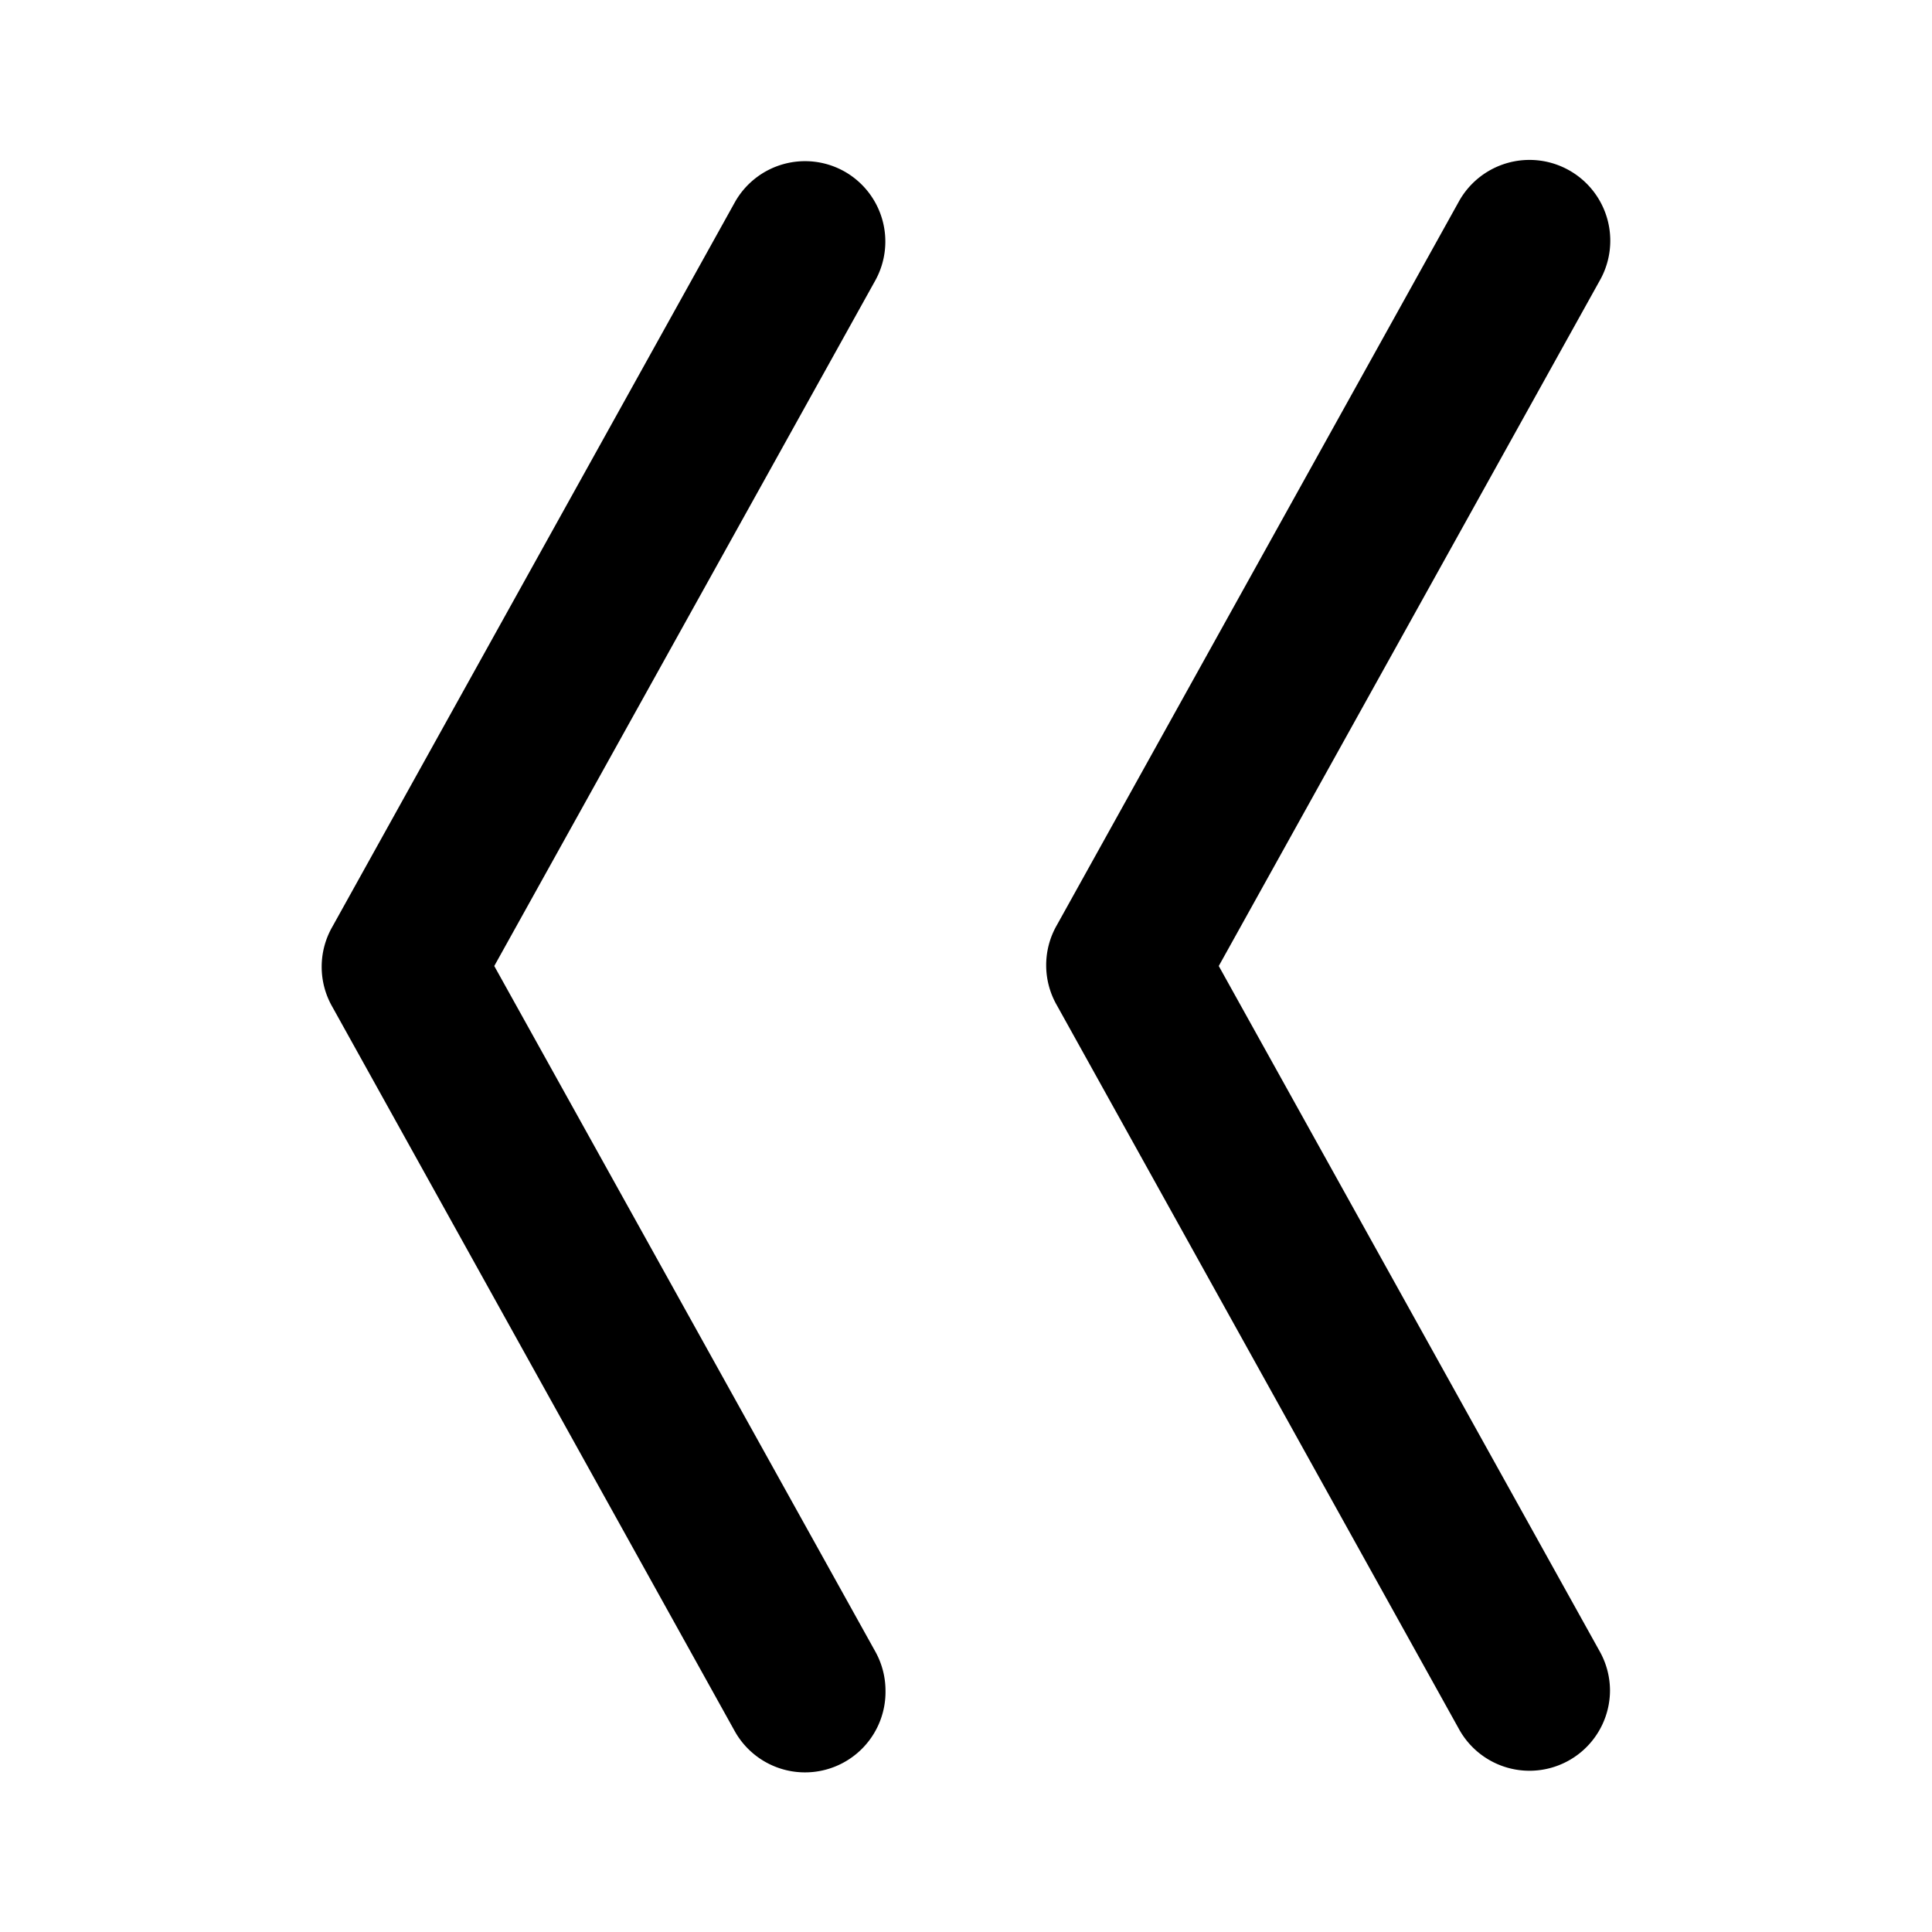 <?xml version="1.0" encoding="utf-8"?><!-- Uploaded to: SVG Repo, www.svgrepo.com, Generator: SVG Repo Mixer Tools -->
<svg fill="#000000" width="800px" height="800px" viewBox="0 0 24 24" id="double-left-sign" data-name="Flat Color" xmlns="http://www.w3.org/2000/svg" class="icon flat-color"><path id="primary" d="M18.13,21.49l-5-9a1,1,0,0,1,0-1l5-9a1,1,0,0,1,1.74,1L15.14,12l4.73,8.51A1,1,0,0,1,20,21a1,1,0,0,1-1.87.49ZM10.49,2.13a1,1,0,0,0-1.36.38l-5,9a1,1,0,0,0,0,1l5,9A1,1,0,0,0,11,21a1,1,0,0,0-.13-.49L6.14,12l4.73-8.51A1,1,0,0,0,10.49,2.13Z" style="fill: rgb(0, 0, 0);"></path></svg>